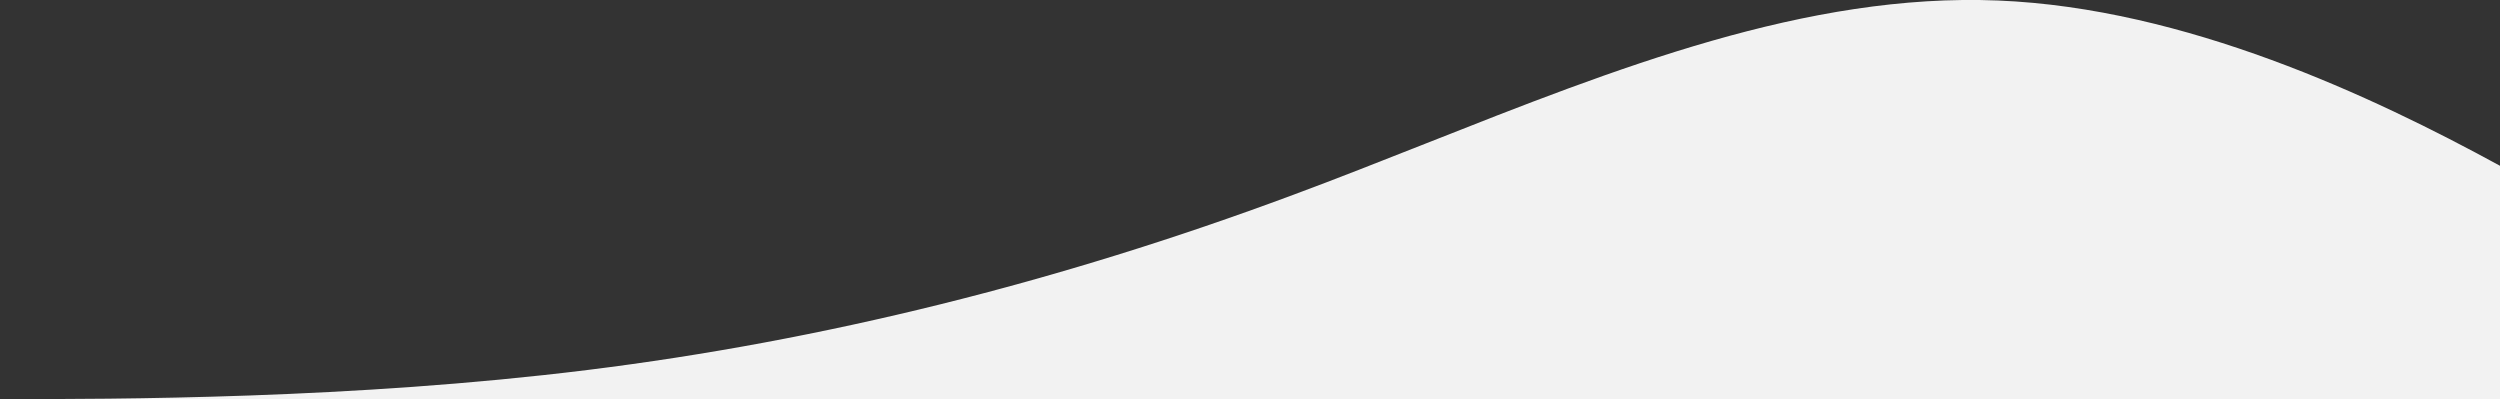 <?xml version="1.0" encoding="utf-8"?>
<!-- Generator: Adobe Illustrator 24.2.3, SVG Export Plug-In . SVG Version: 6.00 Build 0)  -->
<svg version="1.1" id="Layer_1" xmlns="http://www.w3.org/2000/svg" xmlns:xlink="http://www.w3.org/1999/xlink" x="0px" y="0px"
	 viewBox="0 0 1440 229.9" style="enable-background:new 0 0 1440 229.9;" xml:space="preserve">
<rect x="0" y="0" width="1440" height="229.9" fill="#333333" stroke="none"/>
<style type="text/css">
	.st0{fill-rule:evenodd;clip-rule:evenodd;fill:#F2F2F2;}
</style>
<path class="st0" d="M820.9,82.8c-25.4,10-50.8,20.1-76.2,29.5c-135.4,50.4-270.8,84-406.2,100.8S67.7,229.9,0,229.9h1440V95.5
	c-73.6-40.2-181.4-90.8-289.1-95.2C1040.9-4.2,930.9,39.3,820.9,82.8z"/>
</svg>
